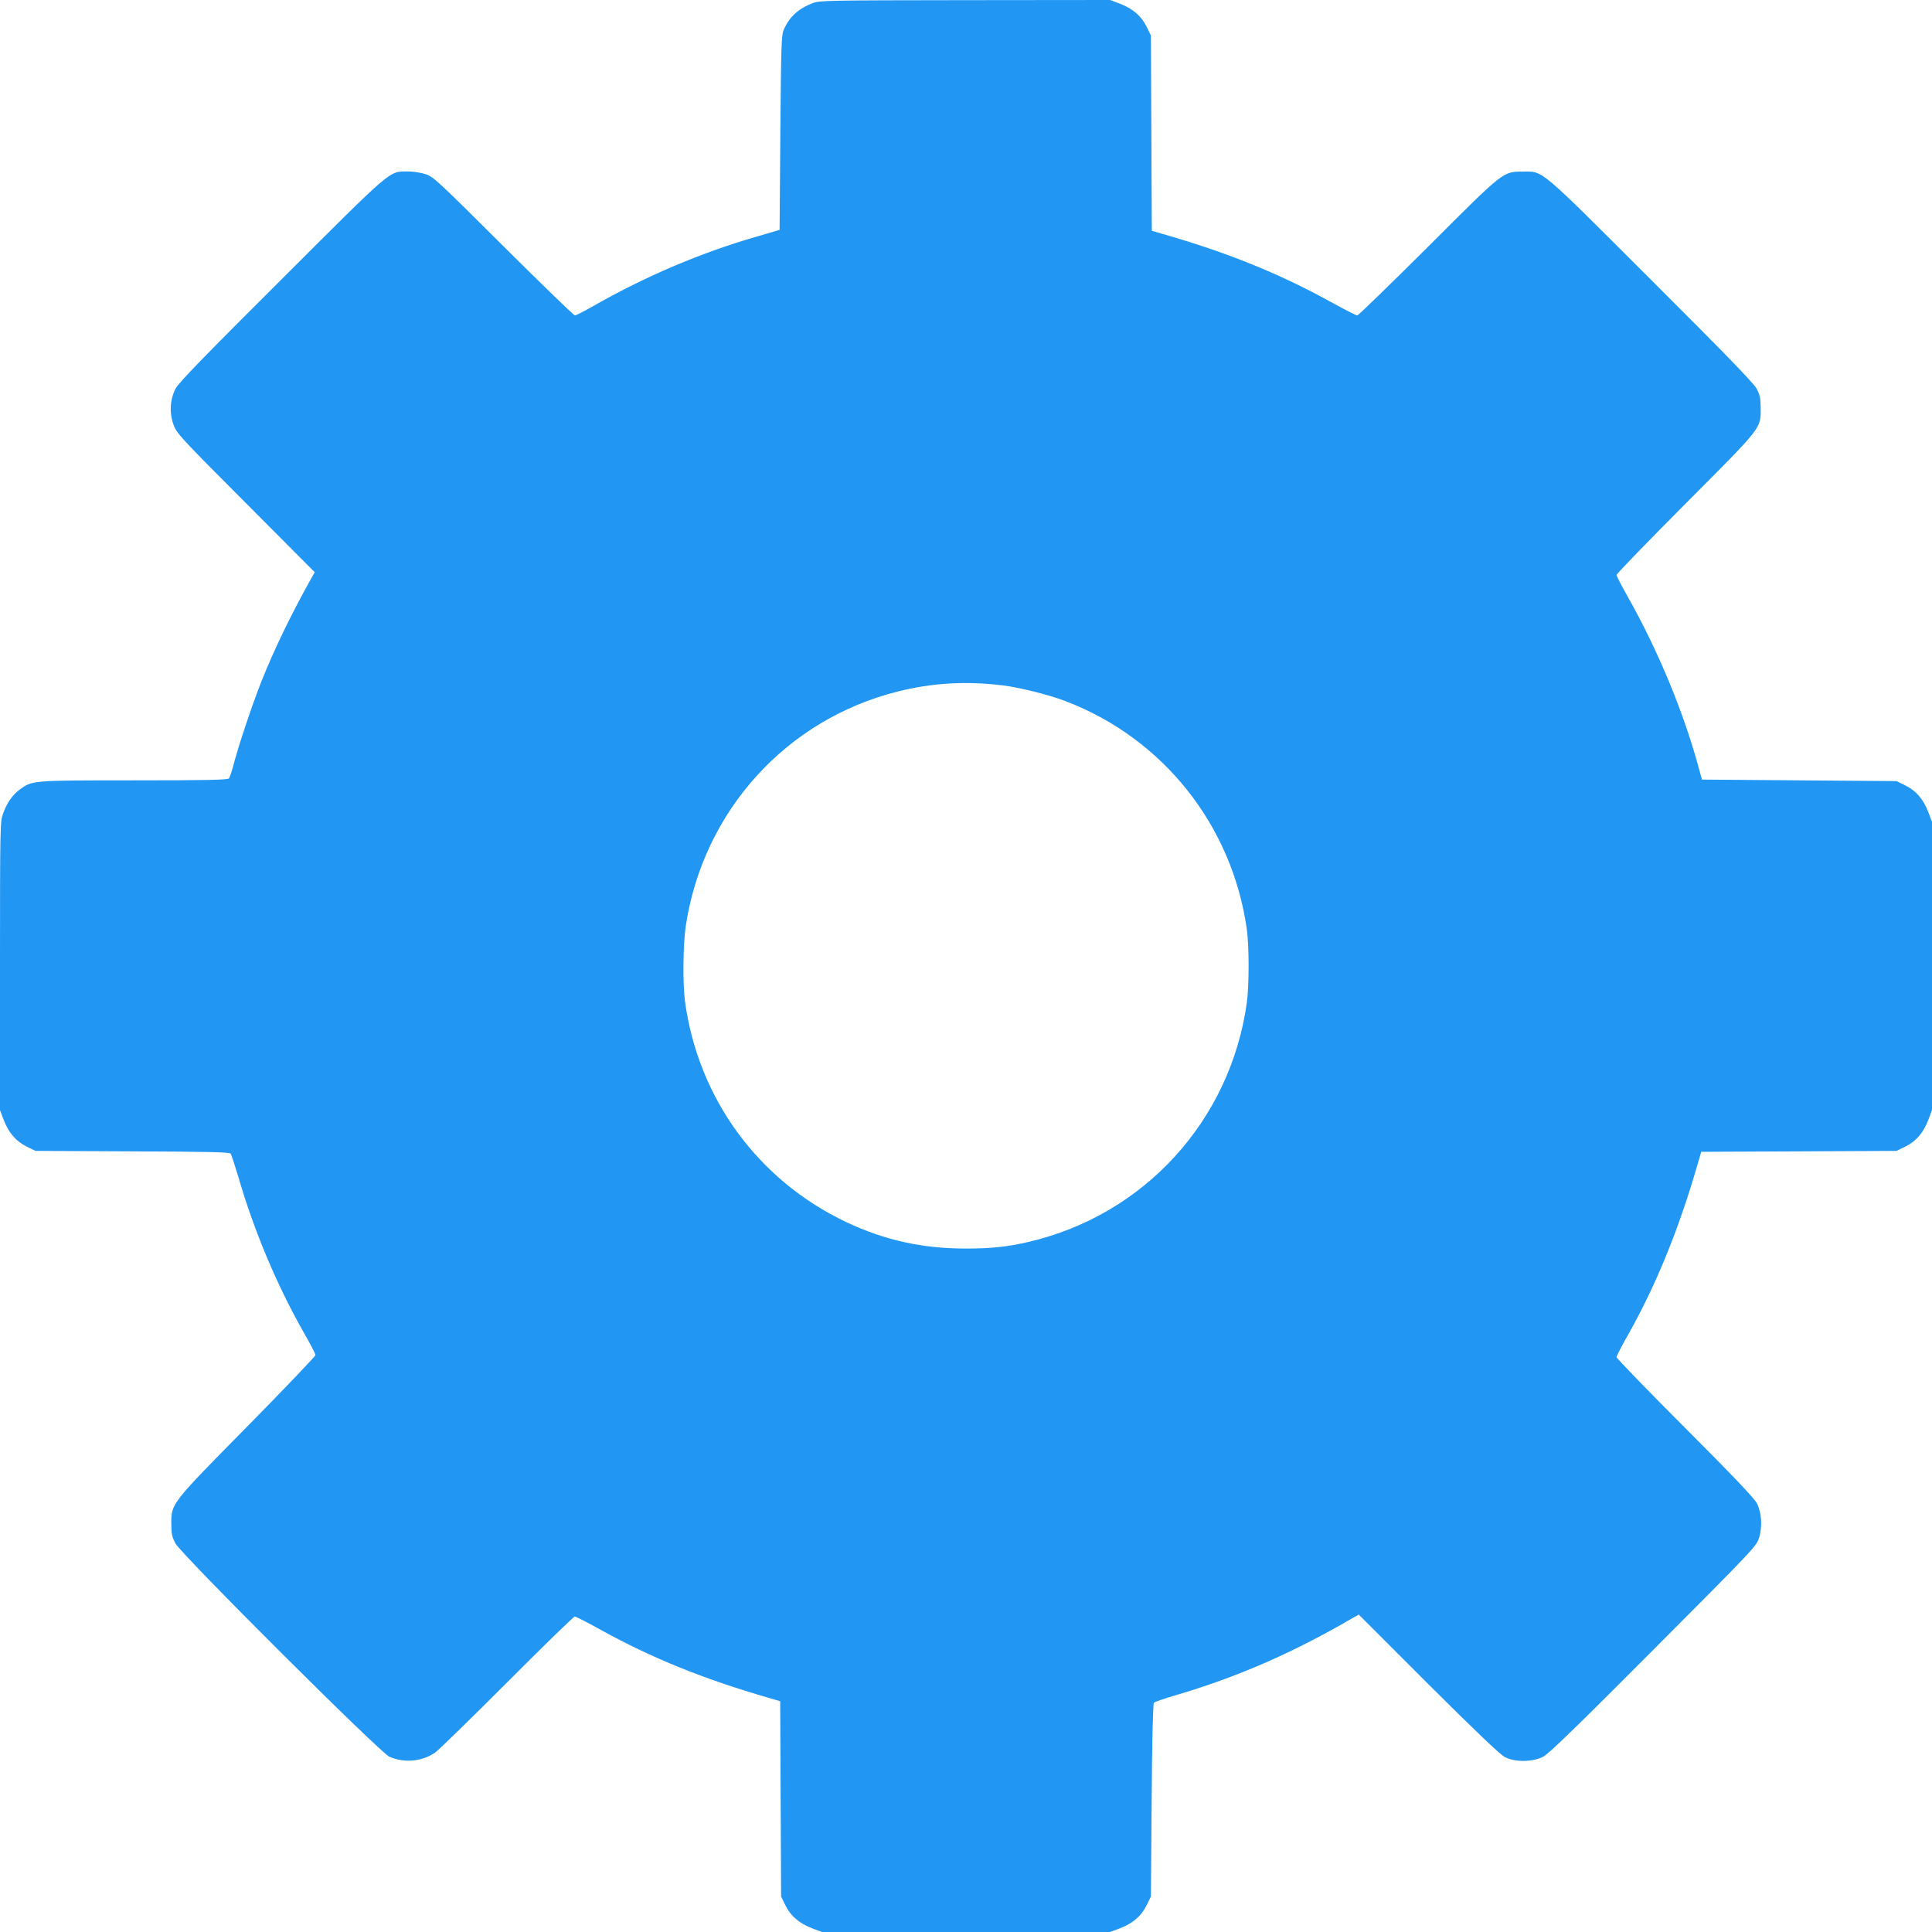 <?xml version="1.0" standalone="no"?>
<!DOCTYPE svg PUBLIC "-//W3C//DTD SVG 20010904//EN"
 "http://www.w3.org/TR/2001/REC-SVG-20010904/DTD/svg10.dtd">
<svg version="1.0" xmlns="http://www.w3.org/2000/svg"
 width="1280pt" height="1280pt" viewBox="0 0 1280 1280"
 preserveAspectRatio="xMidYMid meet">
<g transform="translate(0,1280) scale(0.1,-0.1)"
fill="#2196f3" stroke="none">
<path d="M5386 12780 c-96 -37 -155 -90 -193 -176 -16 -36 -18 -93 -23 -683
l-5 -644 -160 -47 c-363 -105 -736 -264 -1071 -456 -62 -35 -118 -64 -125 -64
-7 0 -220 206 -474 459 -432 430 -463 460 -515 477 -30 10 -82 18 -116 18
-129 -1 -91 32 -837 -713 -512 -510 -685 -688 -704 -726 -37 -72 -42 -161 -13
-240 21 -57 47 -85 479 -518 l456 -458 -29 -52 c-135 -243 -240 -461 -325
-674 -60 -151 -154 -432 -186 -558 -10 -38 -23 -76 -28 -82 -7 -10 -145 -13
-626 -13 -677 0 -677 0 -759 -60 -49 -36 -85 -87 -112 -161 -19 -52 -20 -83
-20 -1009 l0 -955 25 -66 c33 -85 81 -141 153 -176 l57 -28 642 -3 c490 -2
643 -5 651 -15 5 -7 28 -77 52 -157 104 -359 259 -725 439 -1040 39 -68 71
-130 71 -138 0 -7 -201 -218 -447 -468 -511 -518 -508 -514 -508 -648 0 -68 5
-89 27 -131 40 -75 1356 -1387 1418 -1414 100 -43 217 -32 303 28 23 16 238
226 477 465 239 240 441 436 448 436 7 0 84 -39 170 -87 342 -189 681 -326
1119 -453 l72 -21 3 -647 3 -647 28 -57 c35 -72 91 -120 176 -153 l66 -25 955
0 955 0 66 25 c85 33 141 81 176 153 l28 57 5 637 c3 417 9 641 15 647 6 6 71
28 145 50 405 119 773 279 1168 509 l44 25 461 -461 c310 -309 477 -468 507
-483 67 -35 186 -34 255 3 37 19 230 207 731 710 672 674 681 684 699 742 22
74 16 164 -15 226 -15 31 -162 186 -476 500 -250 250 -454 461 -454 469 0 7
34 73 76 147 187 332 339 705 464 1141 l21 72 647 3 647 3 57 28 c72 35 120
91 153 176 l25 66 0 955 0 955 -25 66 c-33 85 -81 141 -153 176 l-57 28 -645
5 -644 5 -14 50 c-101 383 -275 804 -483 1171 -38 67 -69 128 -69 135 0 7 206
220 459 474 513 515 496 493 496 635 -1 61 -5 84 -27 125 -20 37 -204 227
-700 722 -750 749 -712 717 -848 716 -134 -1 -121 10 -630 -499 -251 -250
-461 -454 -468 -454 -7 0 -87 41 -178 91 -339 187 -685 327 -1111 449 l-72 21
-3 647 -3 647 -28 57 c-35 72 -91 120 -176 153 l-66 25 -960 -1 c-908 -1 -963
-2 -1009 -19z m1259 -4521 c108 -13 308 -63 414 -104 648 -247 1106 -825 1202
-1515 15 -109 15 -371 0 -480 -108 -784 -681 -1412 -1451 -1589 -138 -32 -245
-43 -410 -43 -291 0 -539 55 -795 176 -582 277 -977 816 -1066 1456 -17 122
-14 385 5 509 116 758 665 1364 1402 1549 229 58 454 71 699 41z"/>
</g>
</svg>

